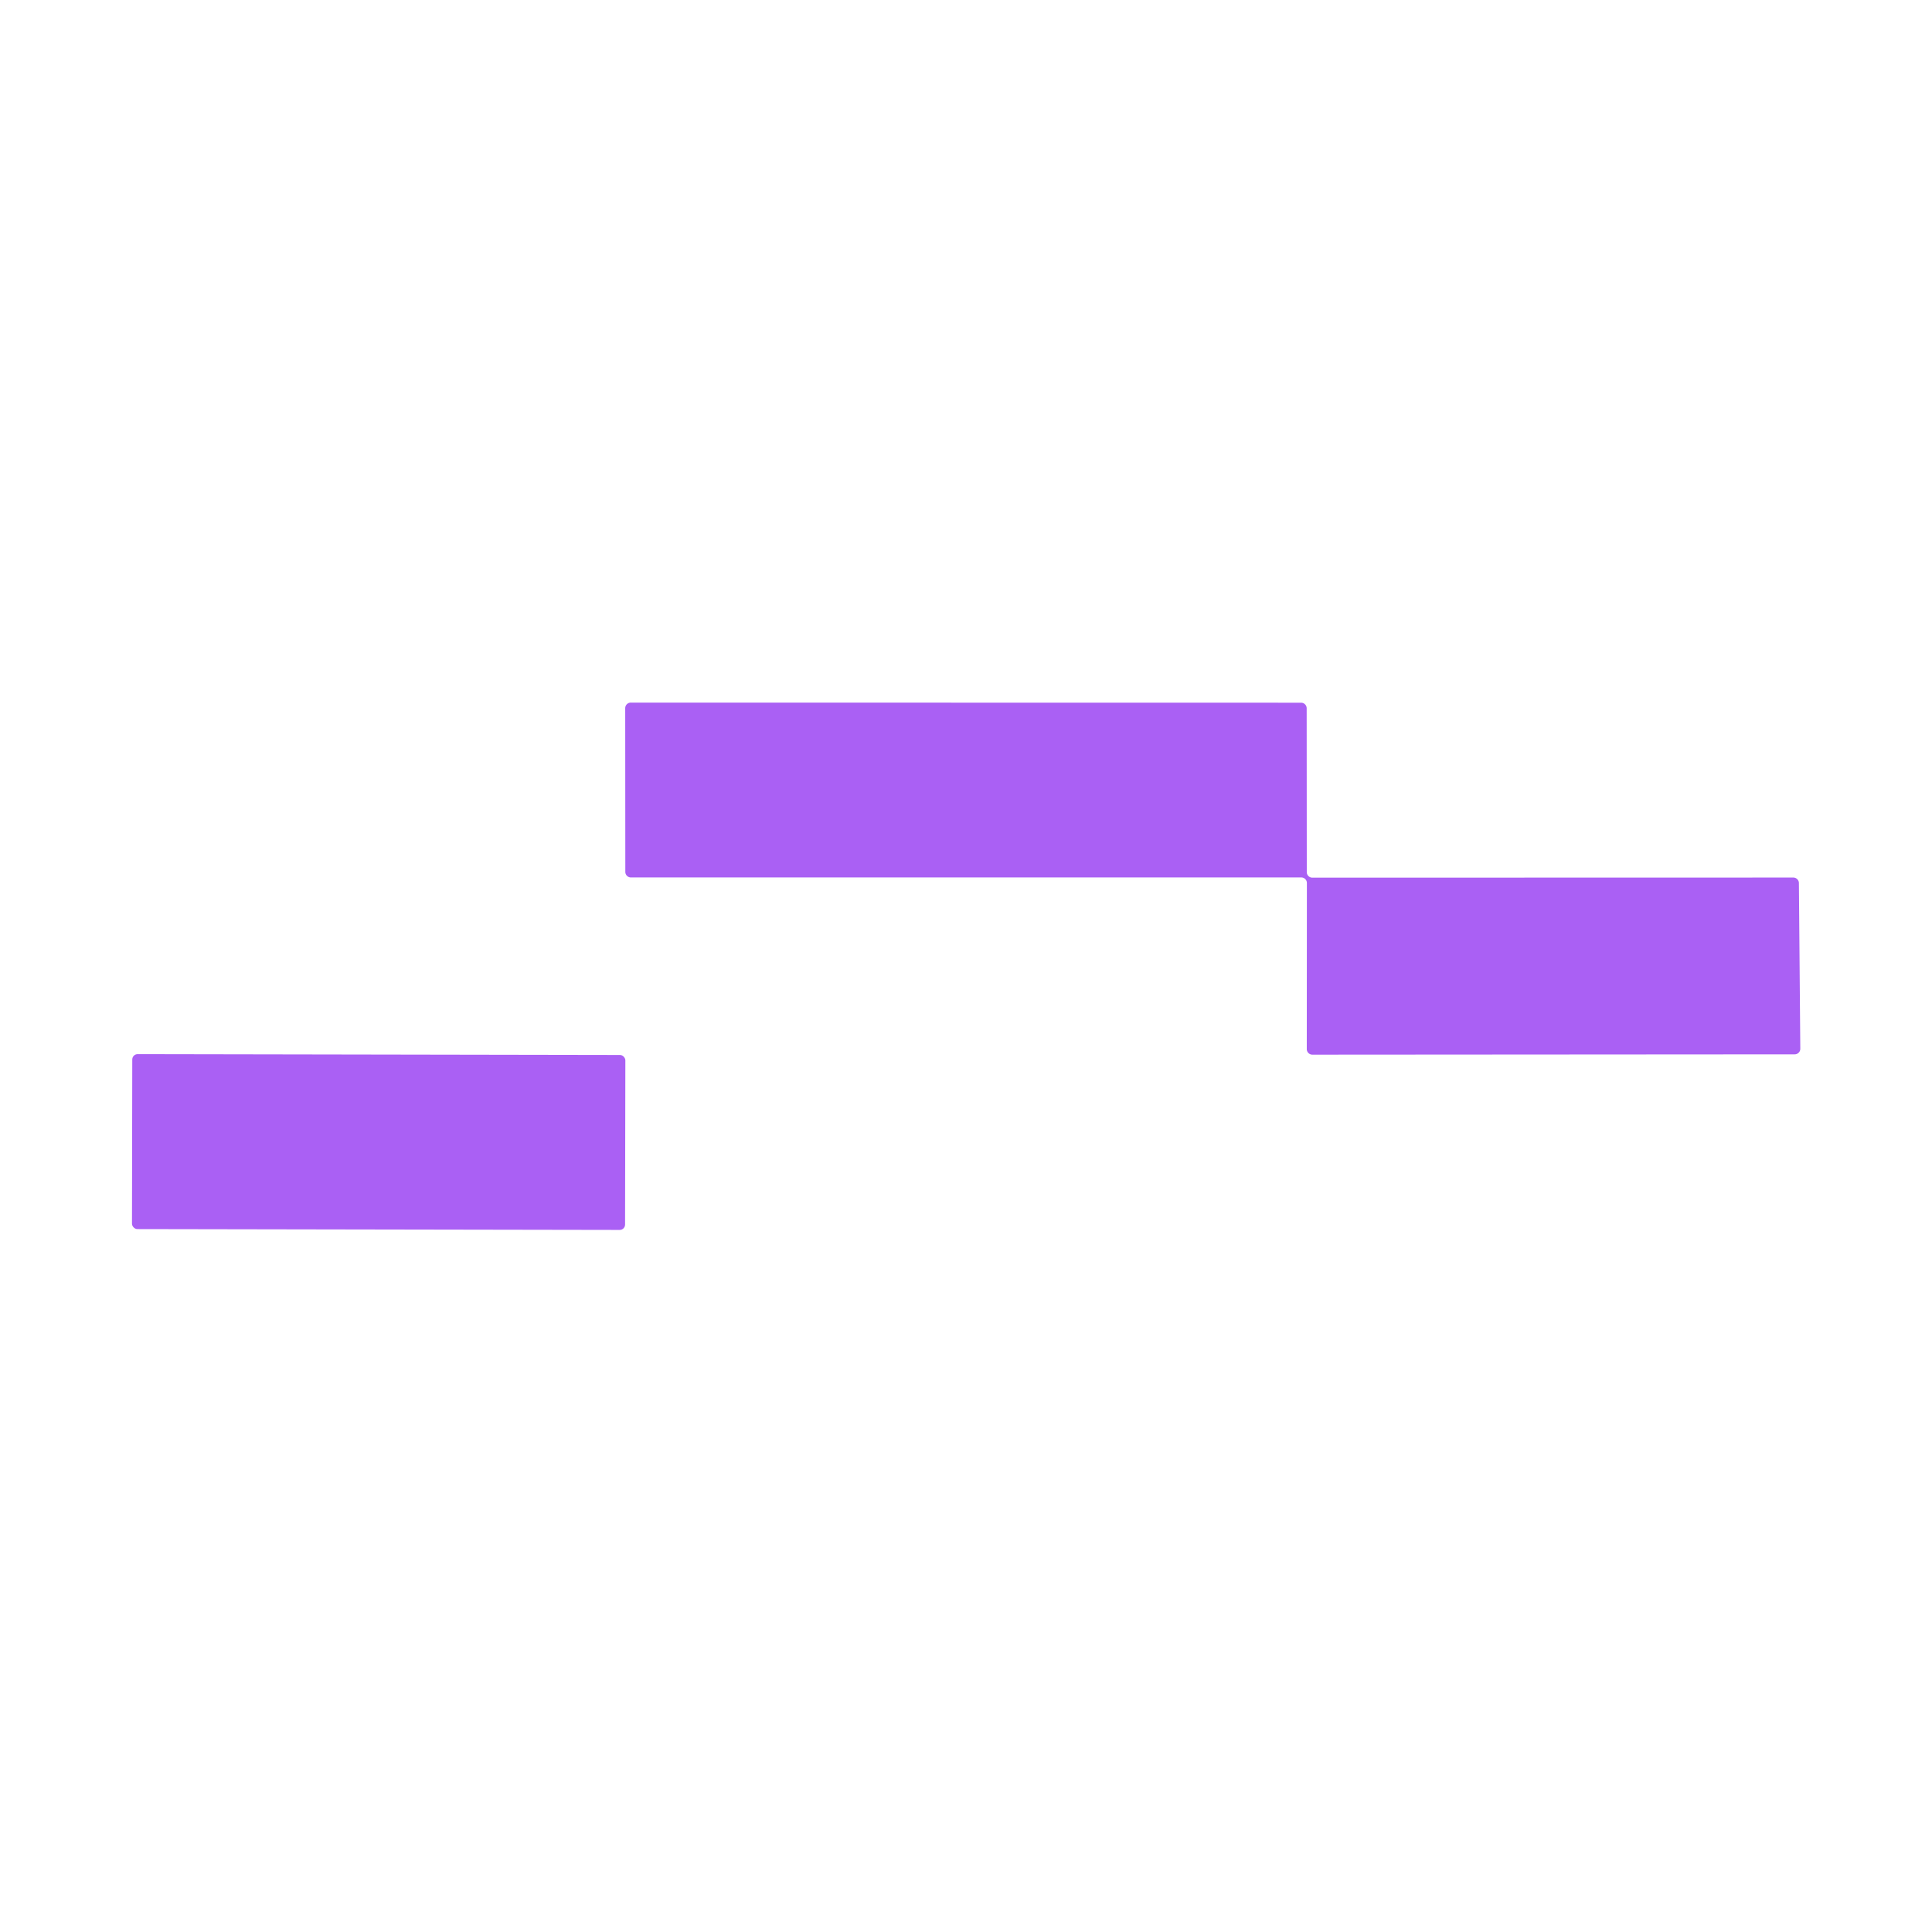 <svg viewBox="0.00 0.00 180.00 180.00" version="1.1" xmlns="http://www.w3.org/2000/svg">
<path d="M 121.24 81.75
  L 58.78 81.75
  A 0.52 0.52 0.0 0 1 58.26 81.23
  L 58.25 65.98
  A 0.52 0.52 0.0 0 1 58.77 65.46
  L 121.22 65.47
  A 0.52 0.52 0.0 0 1 121.74 65.99
  L 121.75 81.25
  A 0.52 0.52 0.0 0 0 122.27 81.77
  L 167.08 81.76
  A 0.52 0.52 0.0 0 1 167.60 82.28
  L 167.73 97.71
  A 0.52 0.52 0.0 0 1 167.21 98.23
  L 122.27 98.26
  A 0.52 0.52 0.0 0 1 121.75 97.74
  L 121.76 82.27
  A 0.52 0.52 0.0 0 0 121.24 81.75
  Z" fill="#aa60f4"></path>
<rect rx="0.50" height="16.30" width="45.94" transform="translate(35.28,106.40) rotate(0.1)" y="-8.15" x="-22.97" fill="#aa60f4"></rect>
</svg>
